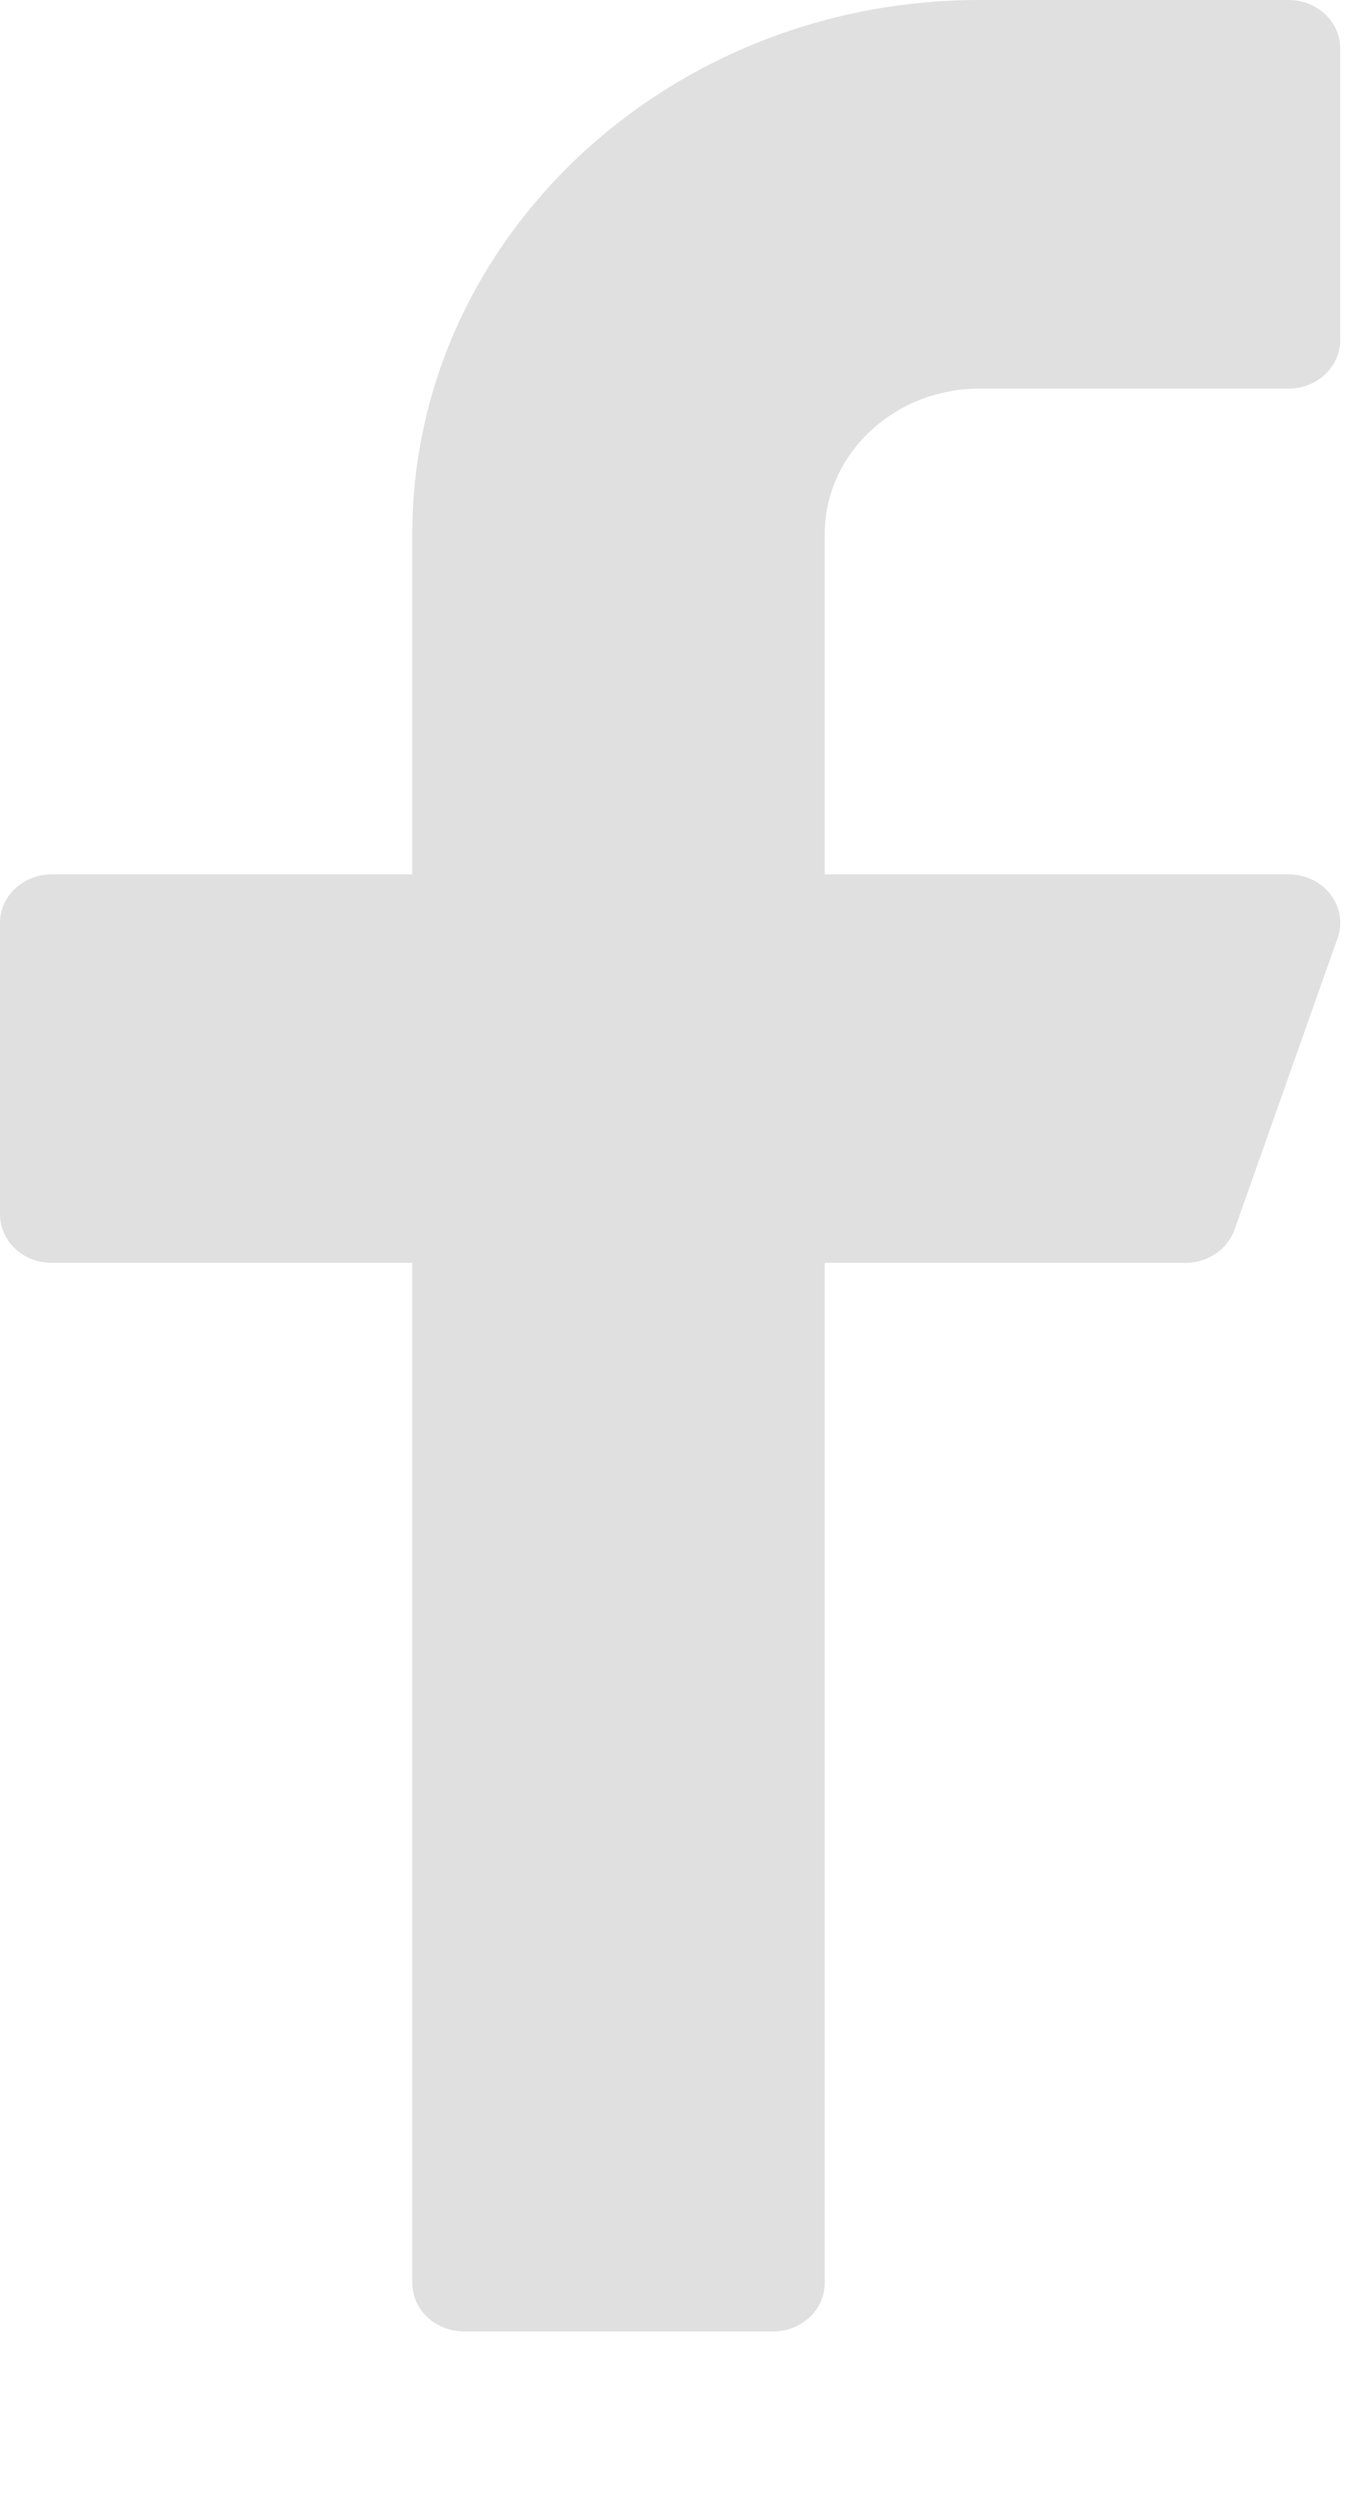 <svg width="7" height="13" viewBox="0 0 7 13" fill="none" xmlns="http://www.w3.org/2000/svg">
<path d="M5.093 2.021H6.702C6.85 2.021 6.97 1.907 6.97 1.768V0.252C6.97 0.113 6.85 -0 6.702 -0H5.093C3.468 -0 2.144 1.246 2.144 2.778V4.547H0.268C0.12 4.547 0 4.66 0 4.799V6.315C0 6.454 0.12 6.567 0.268 6.567H2.144V11.872C2.144 12.011 2.265 12.124 2.413 12.124H4.021C4.169 12.124 4.289 12.011 4.289 11.872V6.567H6.165C6.281 6.567 6.383 6.498 6.42 6.395L6.956 4.879C6.984 4.802 6.97 4.717 6.919 4.651C6.868 4.585 6.788 4.547 6.702 4.547H4.289V2.778C4.289 2.361 4.65 2.021 5.093 2.021Z" fill="#E0E0E0"/>
</svg>
